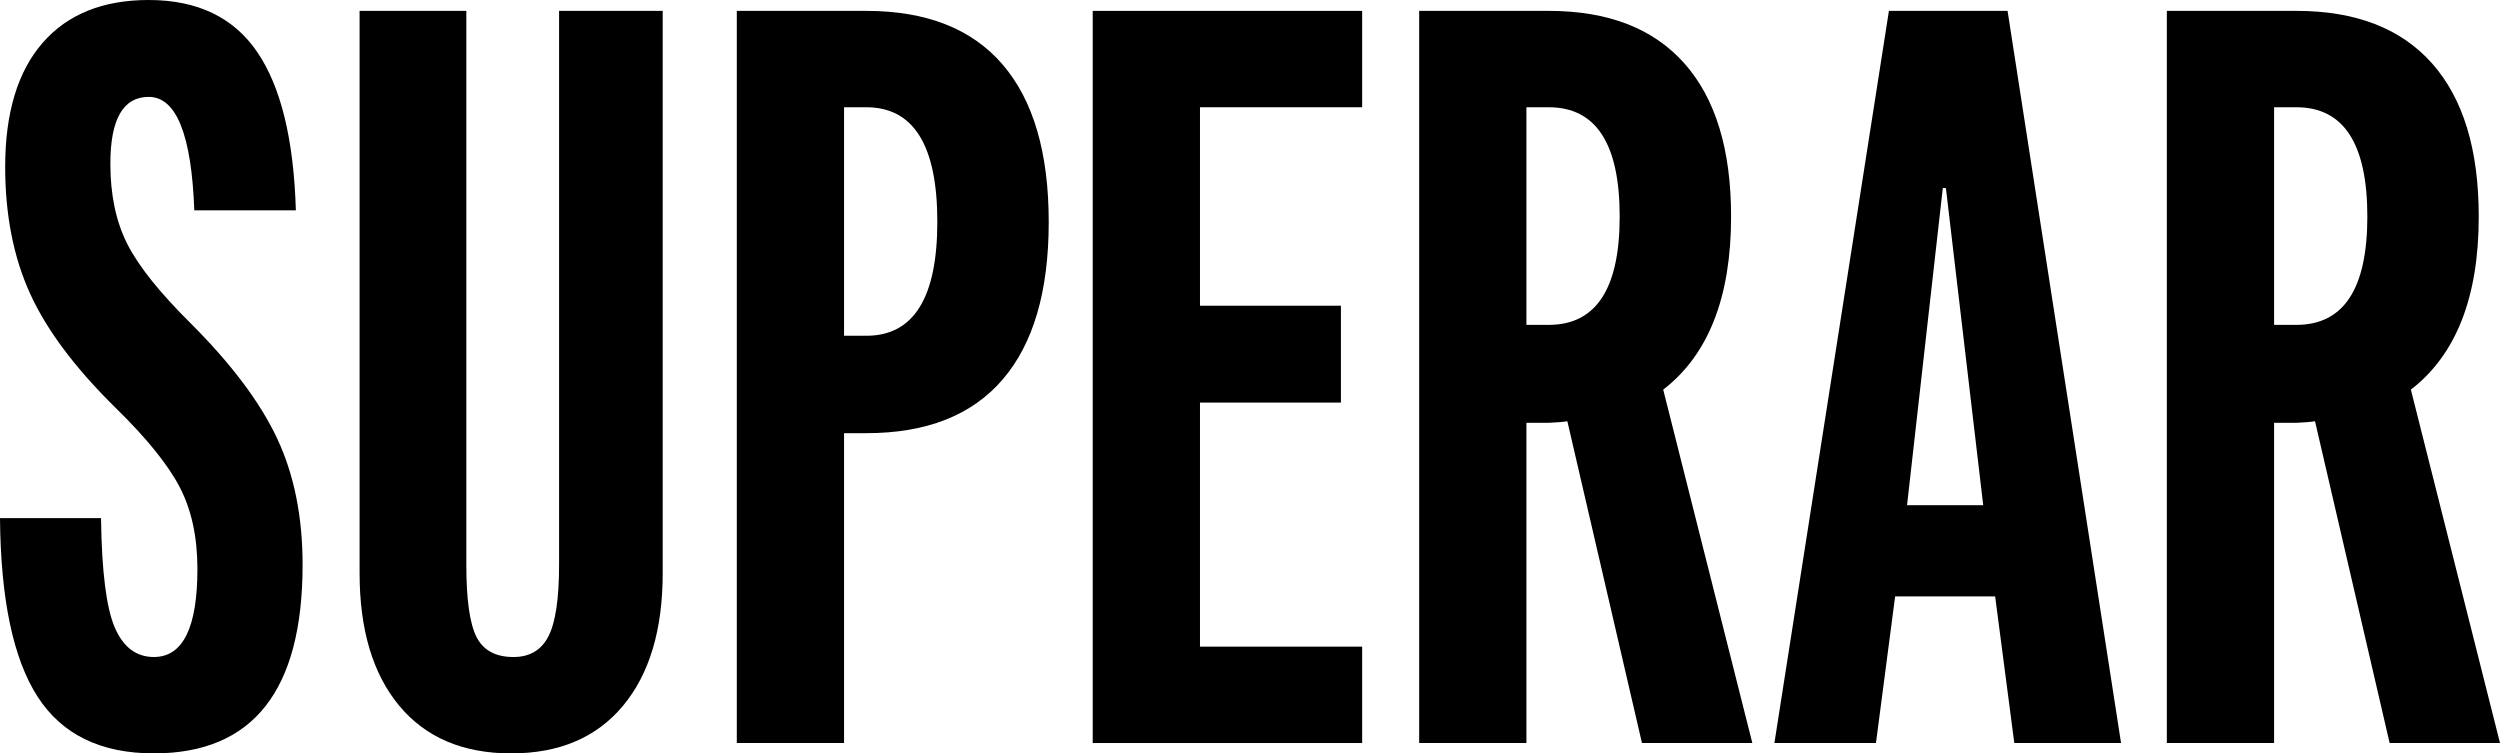 <svg version="1.1" xmlns="http://www.w3.org/2000/svg" xmlns:xlink="http://www.w3.org/1999/xlink" x="0px" y="0px" width="279.978px" height="84.373px" viewBox="0 0 279.978 84.373" style="enable-background:new 0 0 279.978 84.373;" xml:space="preserve">
	<defs>
	</defs>
	<path d="M33.888,63.25c0-5.376-0.948-10.087-2.843-14.13c-1.896-4.042-5.107-8.327-9.633-12.853
		c-3.52-3.482-5.91-6.47-7.166-8.965c-1.258-2.495-1.886-5.484-1.886-8.965c0-4.991,1.43-7.486,4.294-7.486
		c3.094,0,4.796,4.236,5.106,12.708h11.374c-0.233-7.93-1.674-13.839-4.323-17.727C26.16,1.944,22.109,0,16.654,0
		c-5.146,0-9.11,1.606-11.896,4.816C1.973,8.028,0.58,12.65,0.58,18.685c0,5.377,0.929,10.107,2.786,14.188
		c1.856,4.082,5.048,8.346,9.574,12.795c3.482,3.404,5.88,6.374,7.196,8.907c1.314,2.534,1.973,5.581,1.973,9.139
		c0,6.577-1.625,9.865-4.875,9.865c-1.973,0-3.434-1.103-4.381-3.308c-0.948-2.205-1.461-6.286-1.538-12.244H0
		c0.077,9.092,1.479,15.755,4.207,19.991c2.727,4.236,7.069,6.354,13.027,6.354
		C28.336,84.372,33.888,77.332,33.888,63.25"></path>
	<path d="M74.217,64.178V1.219H62.612v62.032c0,3.791-0.397,6.46-1.19,8.007c-0.793,1.548-2.099,2.321-3.917,2.321
		c-2.012,0-3.394-0.754-4.149-2.263c-0.755-1.508-1.131-4.197-1.131-8.065V1.219H40.271v62.96
		c0,6.345,1.48,11.296,4.439,14.855c2.96,3.56,7.137,5.339,12.534,5.339c5.397,0,9.574-1.779,12.534-5.339
		C72.737,75.475,74.217,70.524,74.217,64.178"></path>
	<path d="M112.283,7.225c-3.443-4.004-8.53-6.006-15.261-6.006h-14.507v81.993h12.012V48.511h2.495
		c6.731,0,11.818-2.001,15.261-6.005c3.443-4.004,5.165-9.884,5.165-17.641
		C117.448,17.11,115.726,11.229,112.283,7.225 M97.022,37.602h-2.495V12.012h2.495
		c5.299,0,7.95,4.275,7.95,12.824C104.972,33.347,102.321,37.602,97.022,37.602"></path>
	<polygon points="152.55,83.211 152.55,72.418 134.387,72.418 134.387,45.086 150.171,45.086
		150.171,34.237 134.387,34.237 134.387,12.011 152.55,12.011 152.55,1.219 122.375,1.219 122.375,83.211
		"></polygon>
	<path d="M186.265,43.636c5.067-3.906,7.602-10.367,7.602-19.381c0-7.505-1.741-13.22-5.223-17.147
		c-3.481-3.926-8.55-5.89-15.203-5.89h-14.507v81.993h12.012V47.35h2.495
		c0.929-0.038,1.625-0.096,2.089-0.174l8.356,36.035h12.36L186.265,43.636z M173.441,36.383h-2.495
		V12.011h2.495c5.299,0,7.95,4.082,7.95,12.244C181.391,32.341,178.74,36.383,173.441,36.383"></path>
	<path d="M224.83,1.219h-13.288l-12.824,81.993H210.091l2.147-16.422h11.2l2.146,16.422h11.954
		L224.83,1.219z M213.573,56.577l4.004-35.513h0.348l4.178,35.513H213.573z"></path>
	<path d="M269.997,43.636c5.067-3.906,7.601-10.367,7.601-19.381c0-7.505-1.741-13.22-5.222-17.147
		c-3.482-3.926-8.55-5.89-15.203-5.89h-14.507v81.993h12.012V47.35h2.495
		c0.928-0.038,1.625-0.096,2.089-0.174l8.356,36.035H279.978L269.997,43.636z M257.173,36.383h-2.495V12.011
		h2.495c5.299,0,7.949,4.082,7.949,12.244C265.122,32.341,262.472,36.383,257.173,36.383"></path>
  </svg>